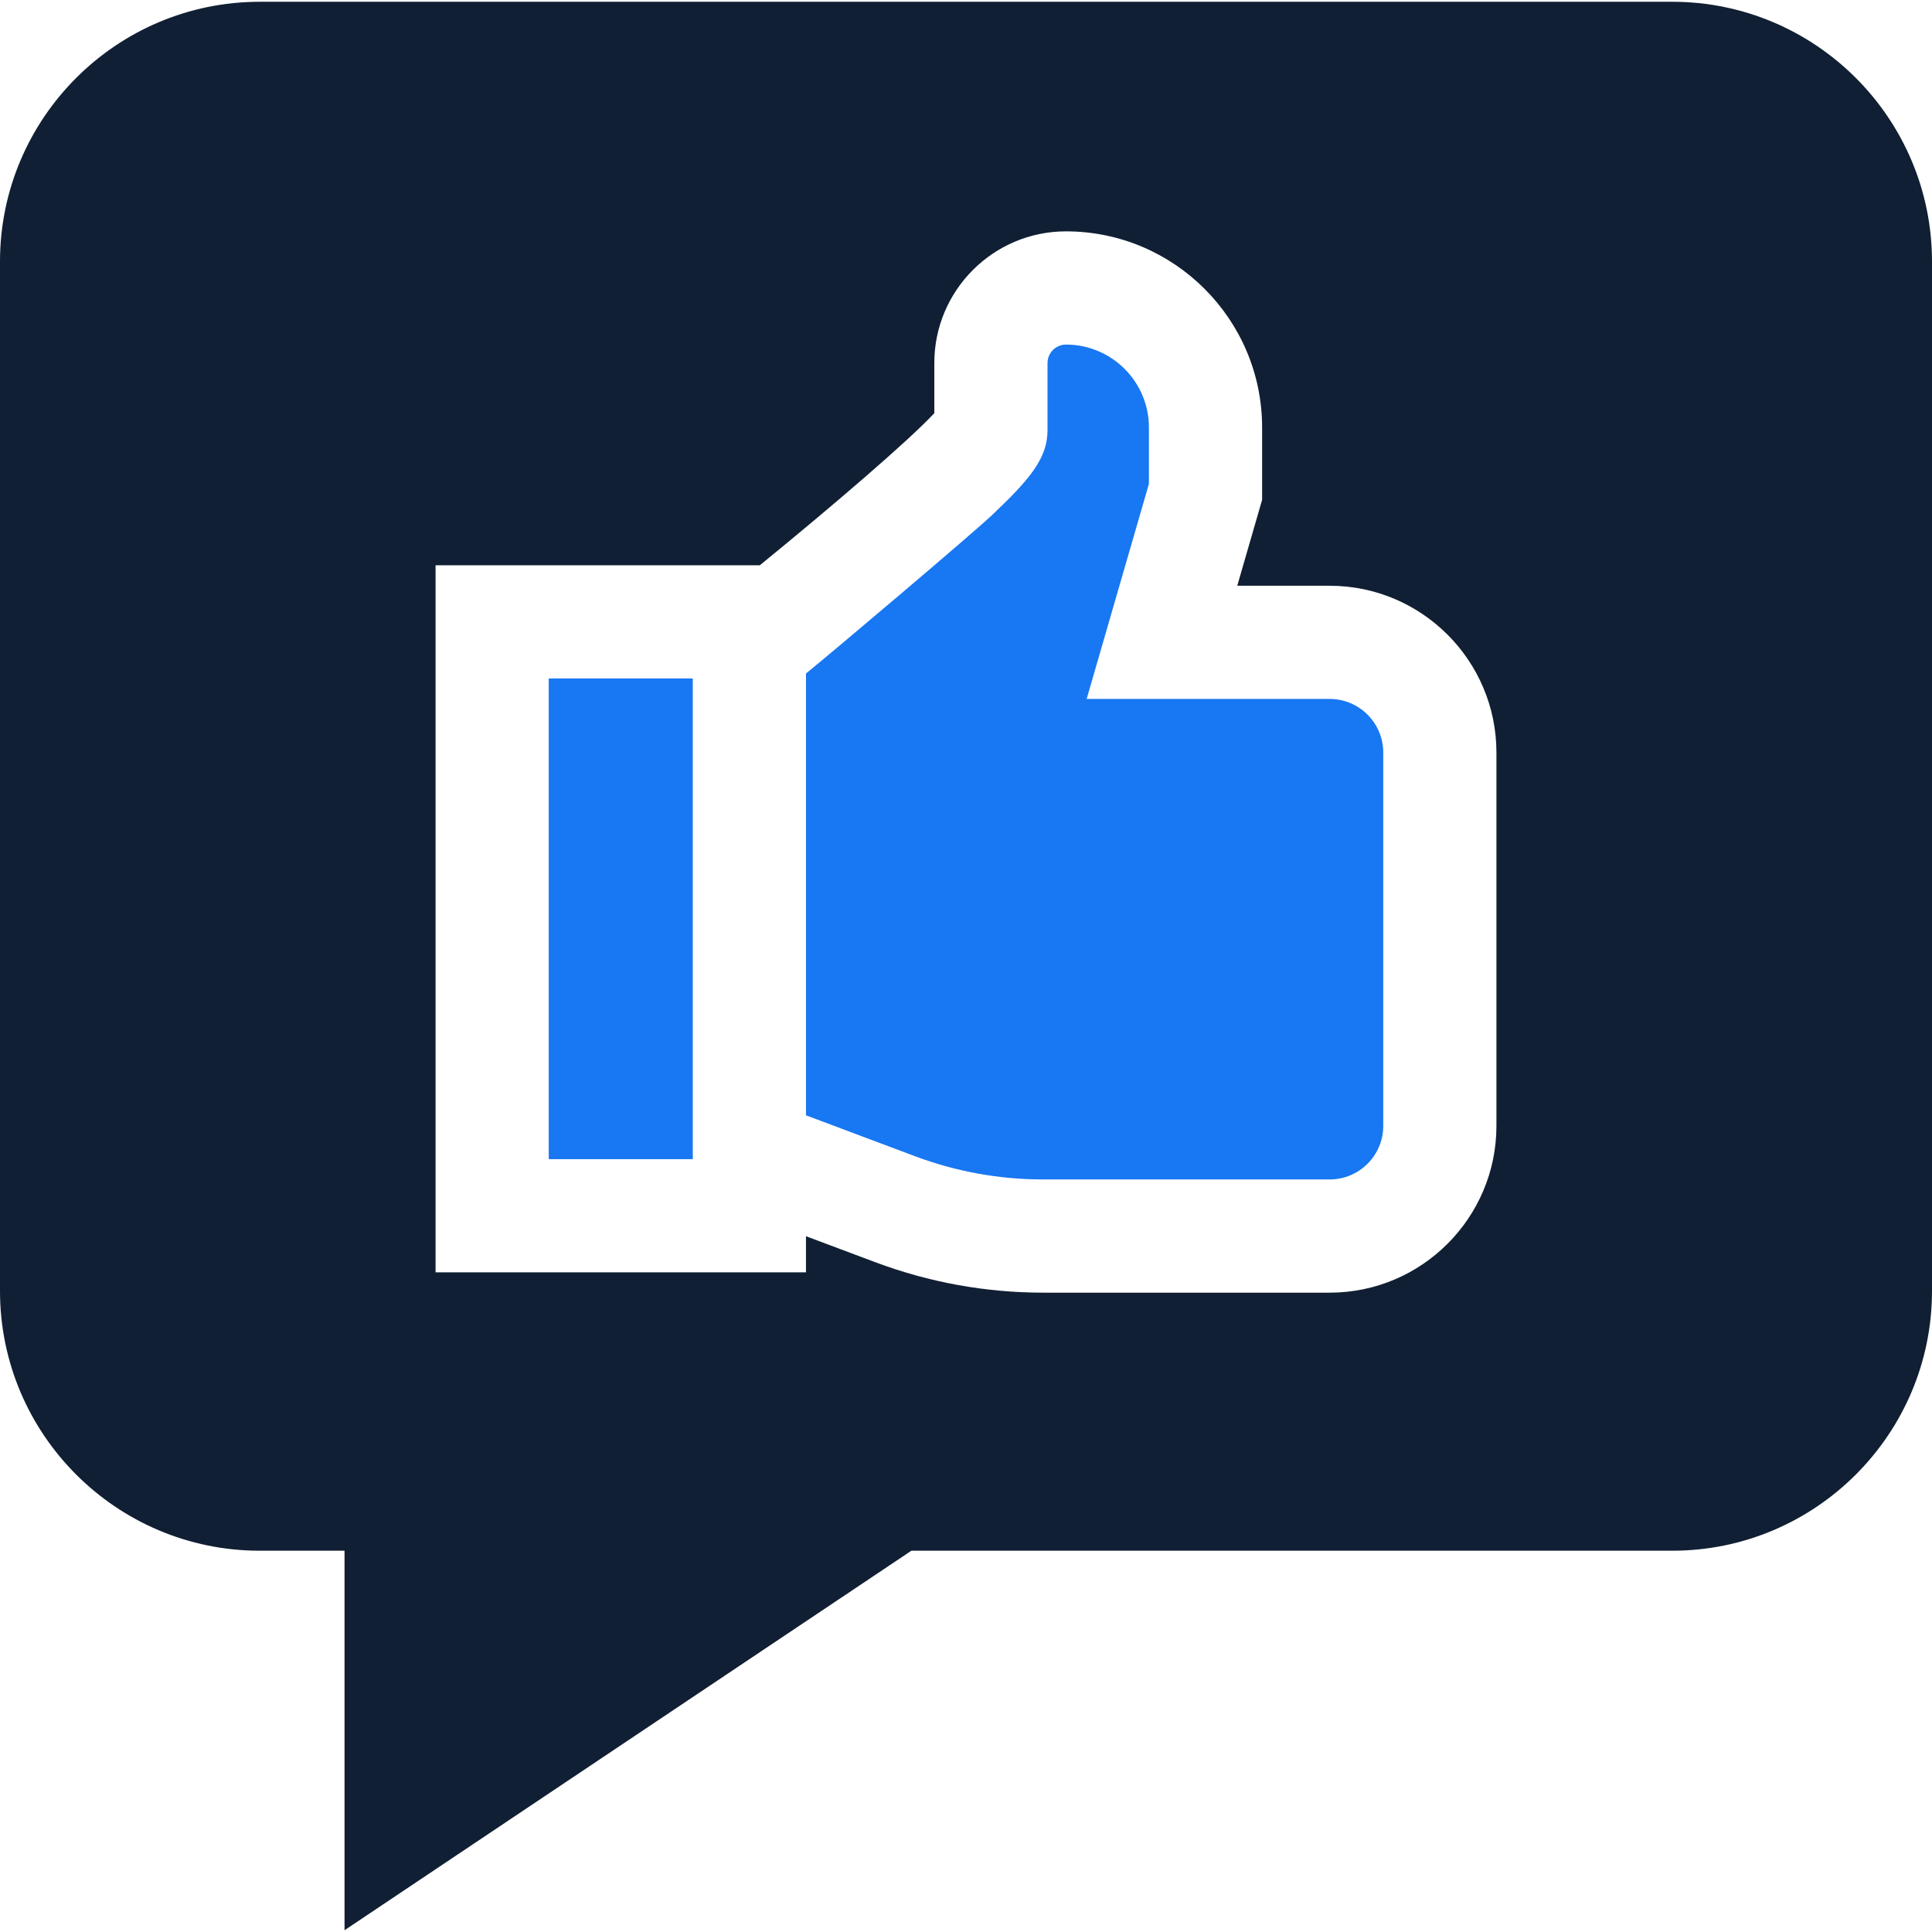 <svg width="60" height="60" viewBox="0 0 60 60" fill="none" xmlns="http://www.w3.org/2000/svg">
<g clip-path="url(#clip0)">
<path d="M41.294 21.706H33.747L35.681 15.025V13.277C35.681 11.856 34.525 10.701 33.105 10.701C32.789 10.701 32.532 10.958 32.532 11.274V13.356C32.532 14.222 32 14.87 30.809 15.996C30.164 16.606 25.75 20.335 25.03 20.917V22.916V34.637L28.412 35.906C29.693 36.386 31.036 36.629 32.403 36.629H41.248H41.294C42.212 36.629 42.958 35.883 42.958 34.966V23.37C42.958 22.453 42.212 21.706 41.294 21.706Z" fill="#1877F2"/>
<path d="M21.515 22.916V21.07H17.042V35.999H21.515V22.916Z" fill="#1877F2"/>
<path d="M51.933 0.055H8.067C3.619 0.055 0 3.674 0 8.122V40.093C0 44.541 3.619 48.159 8.067 48.159H10.7V59.945L28.304 48.159H51.933C56.381 48.159 60 44.541 60 40.093V8.122C60 3.674 56.381 0.055 51.933 0.055ZM46.473 34.966C46.473 37.822 44.15 40.145 41.294 40.145H41.248H32.403C30.613 40.145 28.854 39.826 27.177 39.197L25.03 38.392V39.514H13.527V17.555H23.597C25.926 15.655 28.249 13.658 29.016 12.831V11.274C29.016 9.019 30.85 7.185 33.105 7.185C36.464 7.185 39.196 9.918 39.196 13.277V15.523L38.424 18.191H41.294C44.15 18.191 46.473 20.514 46.473 23.37V34.966H46.473Z" fill="#101F33"/>
</g>
<defs>
<clipPath id="clip0">
<rect width="60" height="60" fill="white"/>
</clipPath>
</defs>
</svg>
